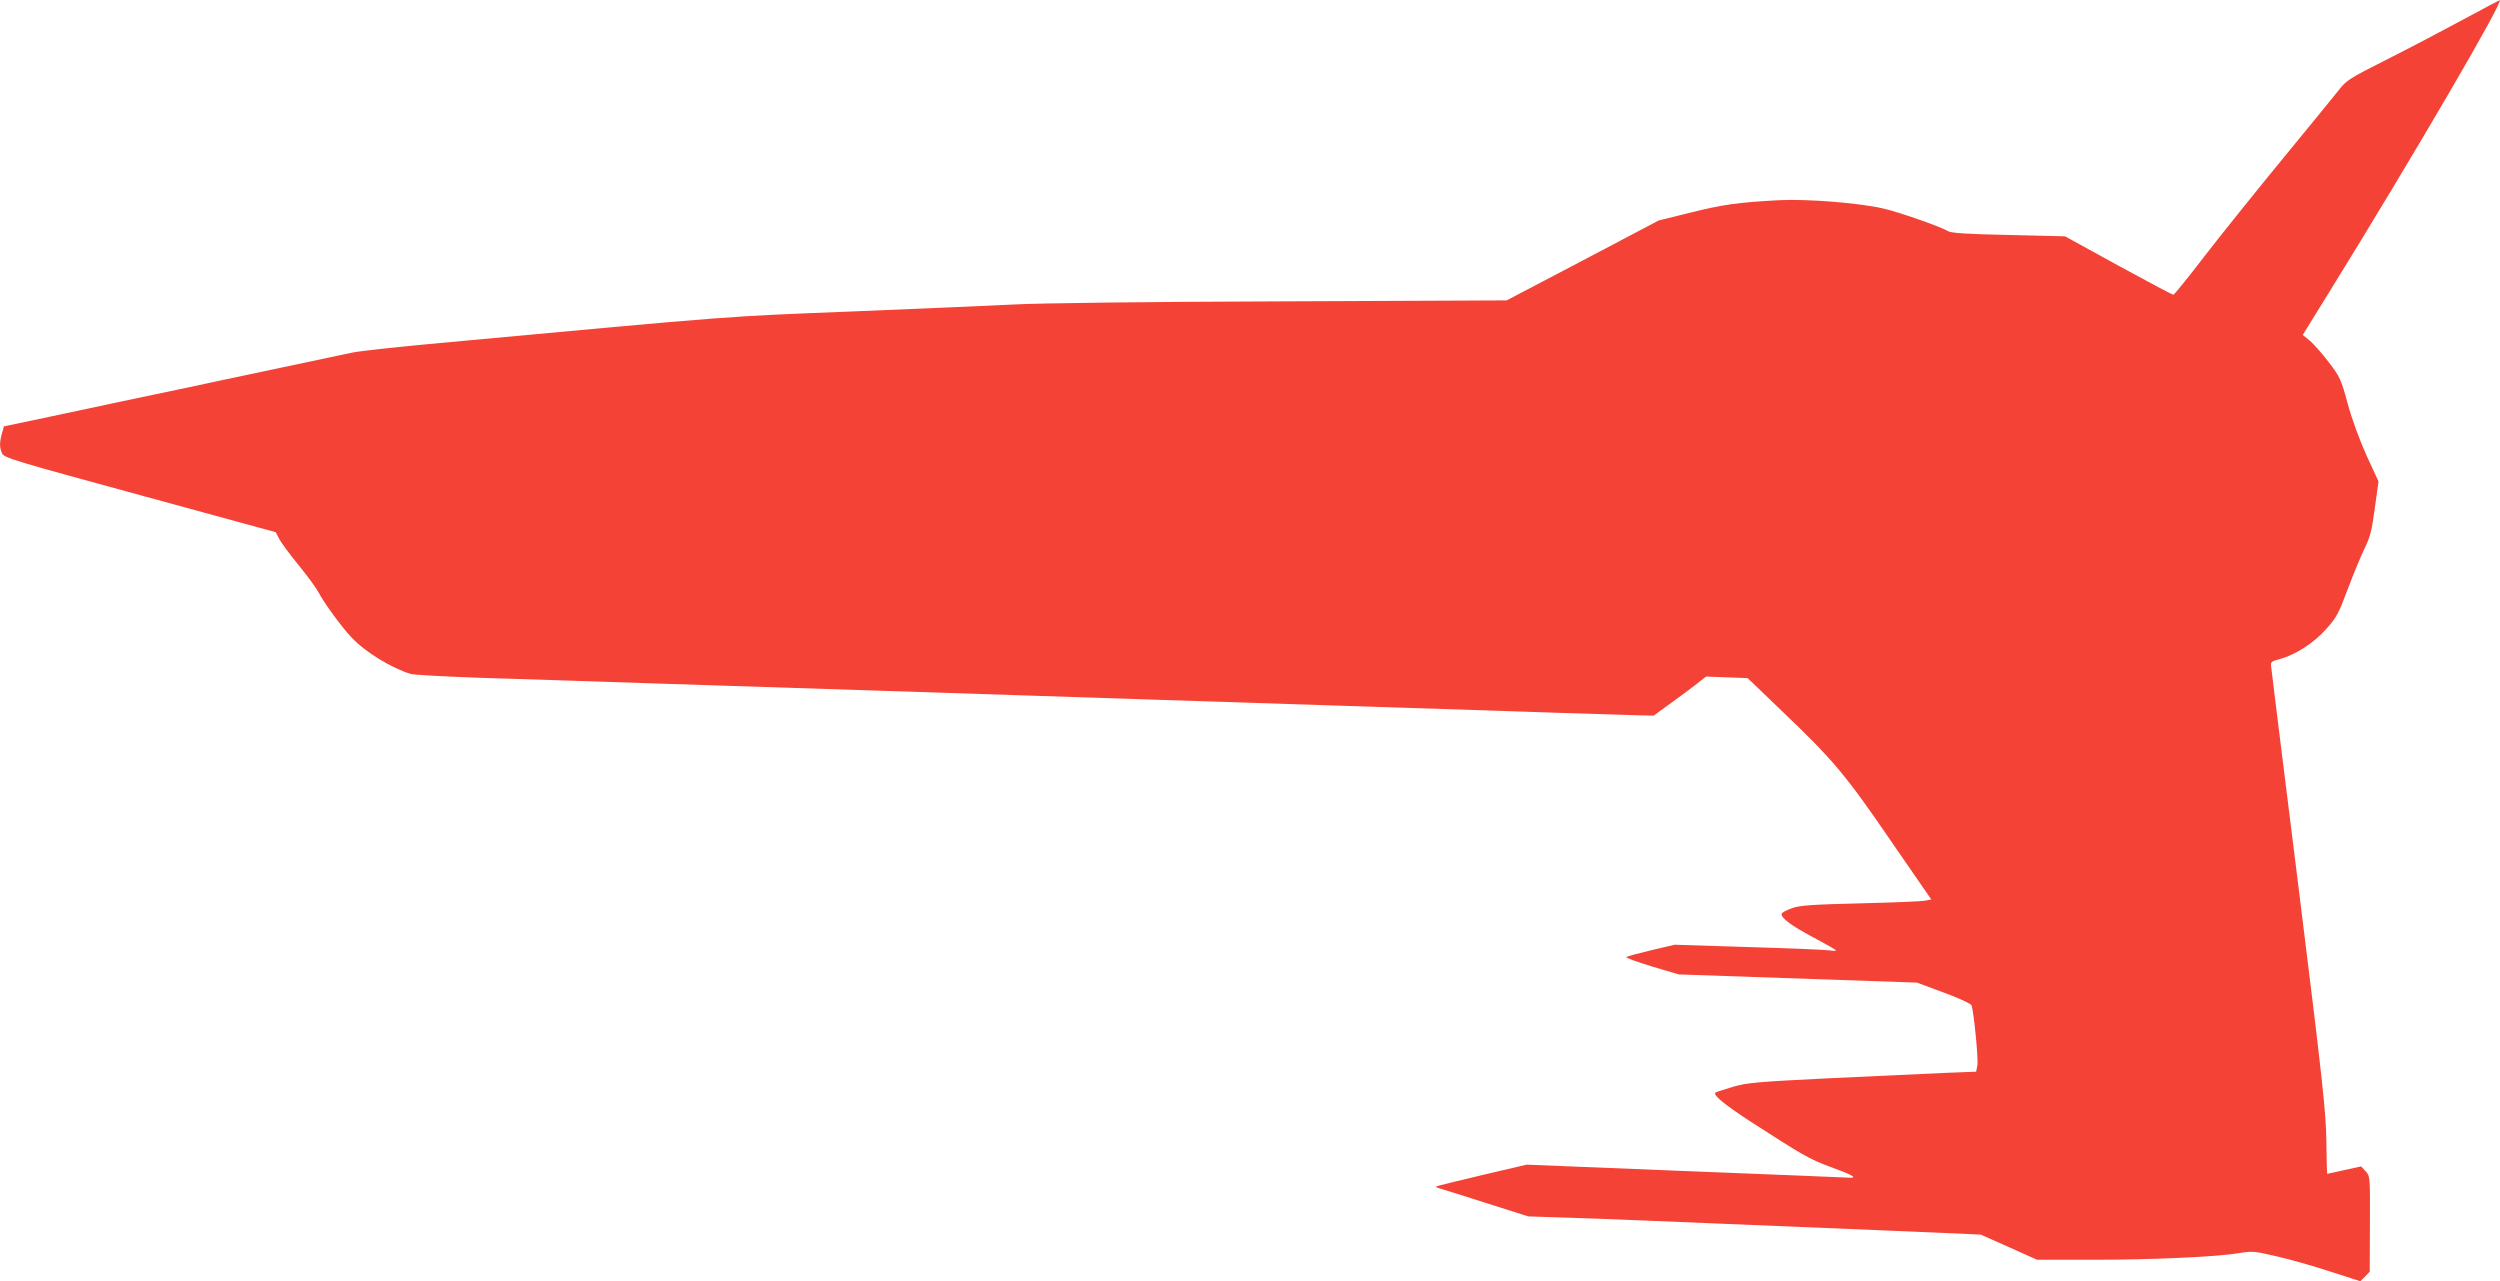 <?xml version="1.0" standalone="no"?>
<!DOCTYPE svg PUBLIC "-//W3C//DTD SVG 20010904//EN"
 "http://www.w3.org/TR/2001/REC-SVG-20010904/DTD/svg10.dtd">
<svg version="1.0" xmlns="http://www.w3.org/2000/svg"
 width="1280pt" height="656pt" viewBox="0 0 1280 656"
 preserveAspectRatio="xMidYMid meet">
<g transform="translate(0,656) scale(0.1,-0.1)"
fill="#f44336" stroke="none">
<path d="M12610 6459 c-102 -55 -277 -147 -390 -204 -191 -96 -208 -107 -246
-157 -23 -29 -151 -186 -285 -349 -134 -163 -314 -387 -399 -497 -85 -111
-158 -201 -162 -201 -5 -1 -131 67 -282 149 l-273 150 -289 7 c-209 4 -295 10
-309 19 -35 22 -257 100 -335 117 -128 29 -391 49 -530 42 -210 -11 -288 -22
-457 -64 l-161 -40 -389 -205 -389 -204 -1155 -5 c-679 -2 -1242 -9 -1369 -16
-118 -6 -494 -22 -835 -36 -652 -26 -553 -18 -2100 -161 -209 -19 -411 -41
-450 -49 -66 -14 -384 -81 -690 -146 -77 -17 -223 -48 -325 -69 -102 -21 -250
-53 -330 -70 -80 -17 -211 -45 -292 -62 l-148 -31 -10 -36 c-13 -46 -13 -74 1
-103 9 -22 78 -42 706 -213 l695 -190 18 -35 c10 -19 55 -80 100 -135 45 -55
91 -118 102 -140 26 -50 119 -178 167 -228 70 -75 204 -157 305 -188 16 -4
171 -13 345 -19 174 -5 591 -19 926 -30 619 -20 1372 -44 2465 -80 333 -11
886 -29 1230 -40 344 -11 758 -24 920 -30 162 -5 336 -10 386 -12 l91 -2 74
54 c41 29 101 74 134 99 l60 47 107 -4 106 -4 179 -172 c256 -244 323 -323
554 -661 l207 -300 -29 -6 c-15 -4 -164 -10 -330 -14 -245 -6 -311 -10 -352
-24 -28 -10 -53 -23 -55 -29 -6 -20 48 -61 165 -123 62 -33 113 -62 113 -65 0
-3 -15 -3 -32 0 -18 3 -204 11 -413 17 l-381 12 -119 -28 c-66 -16 -123 -31
-128 -35 -4 -4 55 -25 130 -48 l138 -41 610 -21 610 -21 137 -51 c75 -27 139
-57 142 -65 12 -31 36 -277 30 -308 l-6 -32 -156 -6 c-86 -4 -348 -16 -582
-27 -386 -19 -433 -23 -509 -45 -46 -14 -86 -27 -88 -29 -13 -13 45 -60 176
-146 269 -174 306 -195 411 -234 108 -39 140 -56 105 -56 -11 1 -389 16 -840
34 l-819 33 -230 -54 c-127 -30 -232 -56 -234 -58 -2 -2 11 -8 30 -13 18 -5
125 -39 238 -75 l205 -65 185 -6 c173 -5 436 -16 1643 -66 l488 -21 144 -64
145 -65 286 0 c309 0 634 15 748 34 66 11 80 10 191 -16 66 -15 190 -50 275
-78 l155 -50 24 24 24 25 1 245 c1 242 1 244 -22 269 l-23 25 -87 -19 c-47
-11 -87 -19 -87 -19 -1 0 -3 75 -4 168 -2 148 -18 297 -141 1287 -77 616 -141
1131 -142 1144 -3 22 3 26 43 36 79 21 174 81 238 153 54 60 65 81 112 207 29
77 68 171 86 208 28 56 37 92 52 205 l19 137 -60 130 c-35 77 -75 185 -97 265
-34 127 -40 140 -98 216 -34 44 -78 94 -97 110 l-36 29 136 220 c430 695 900
1500 872 1494 -2 0 -86 -45 -188 -100z"/>
</g>
</svg>
